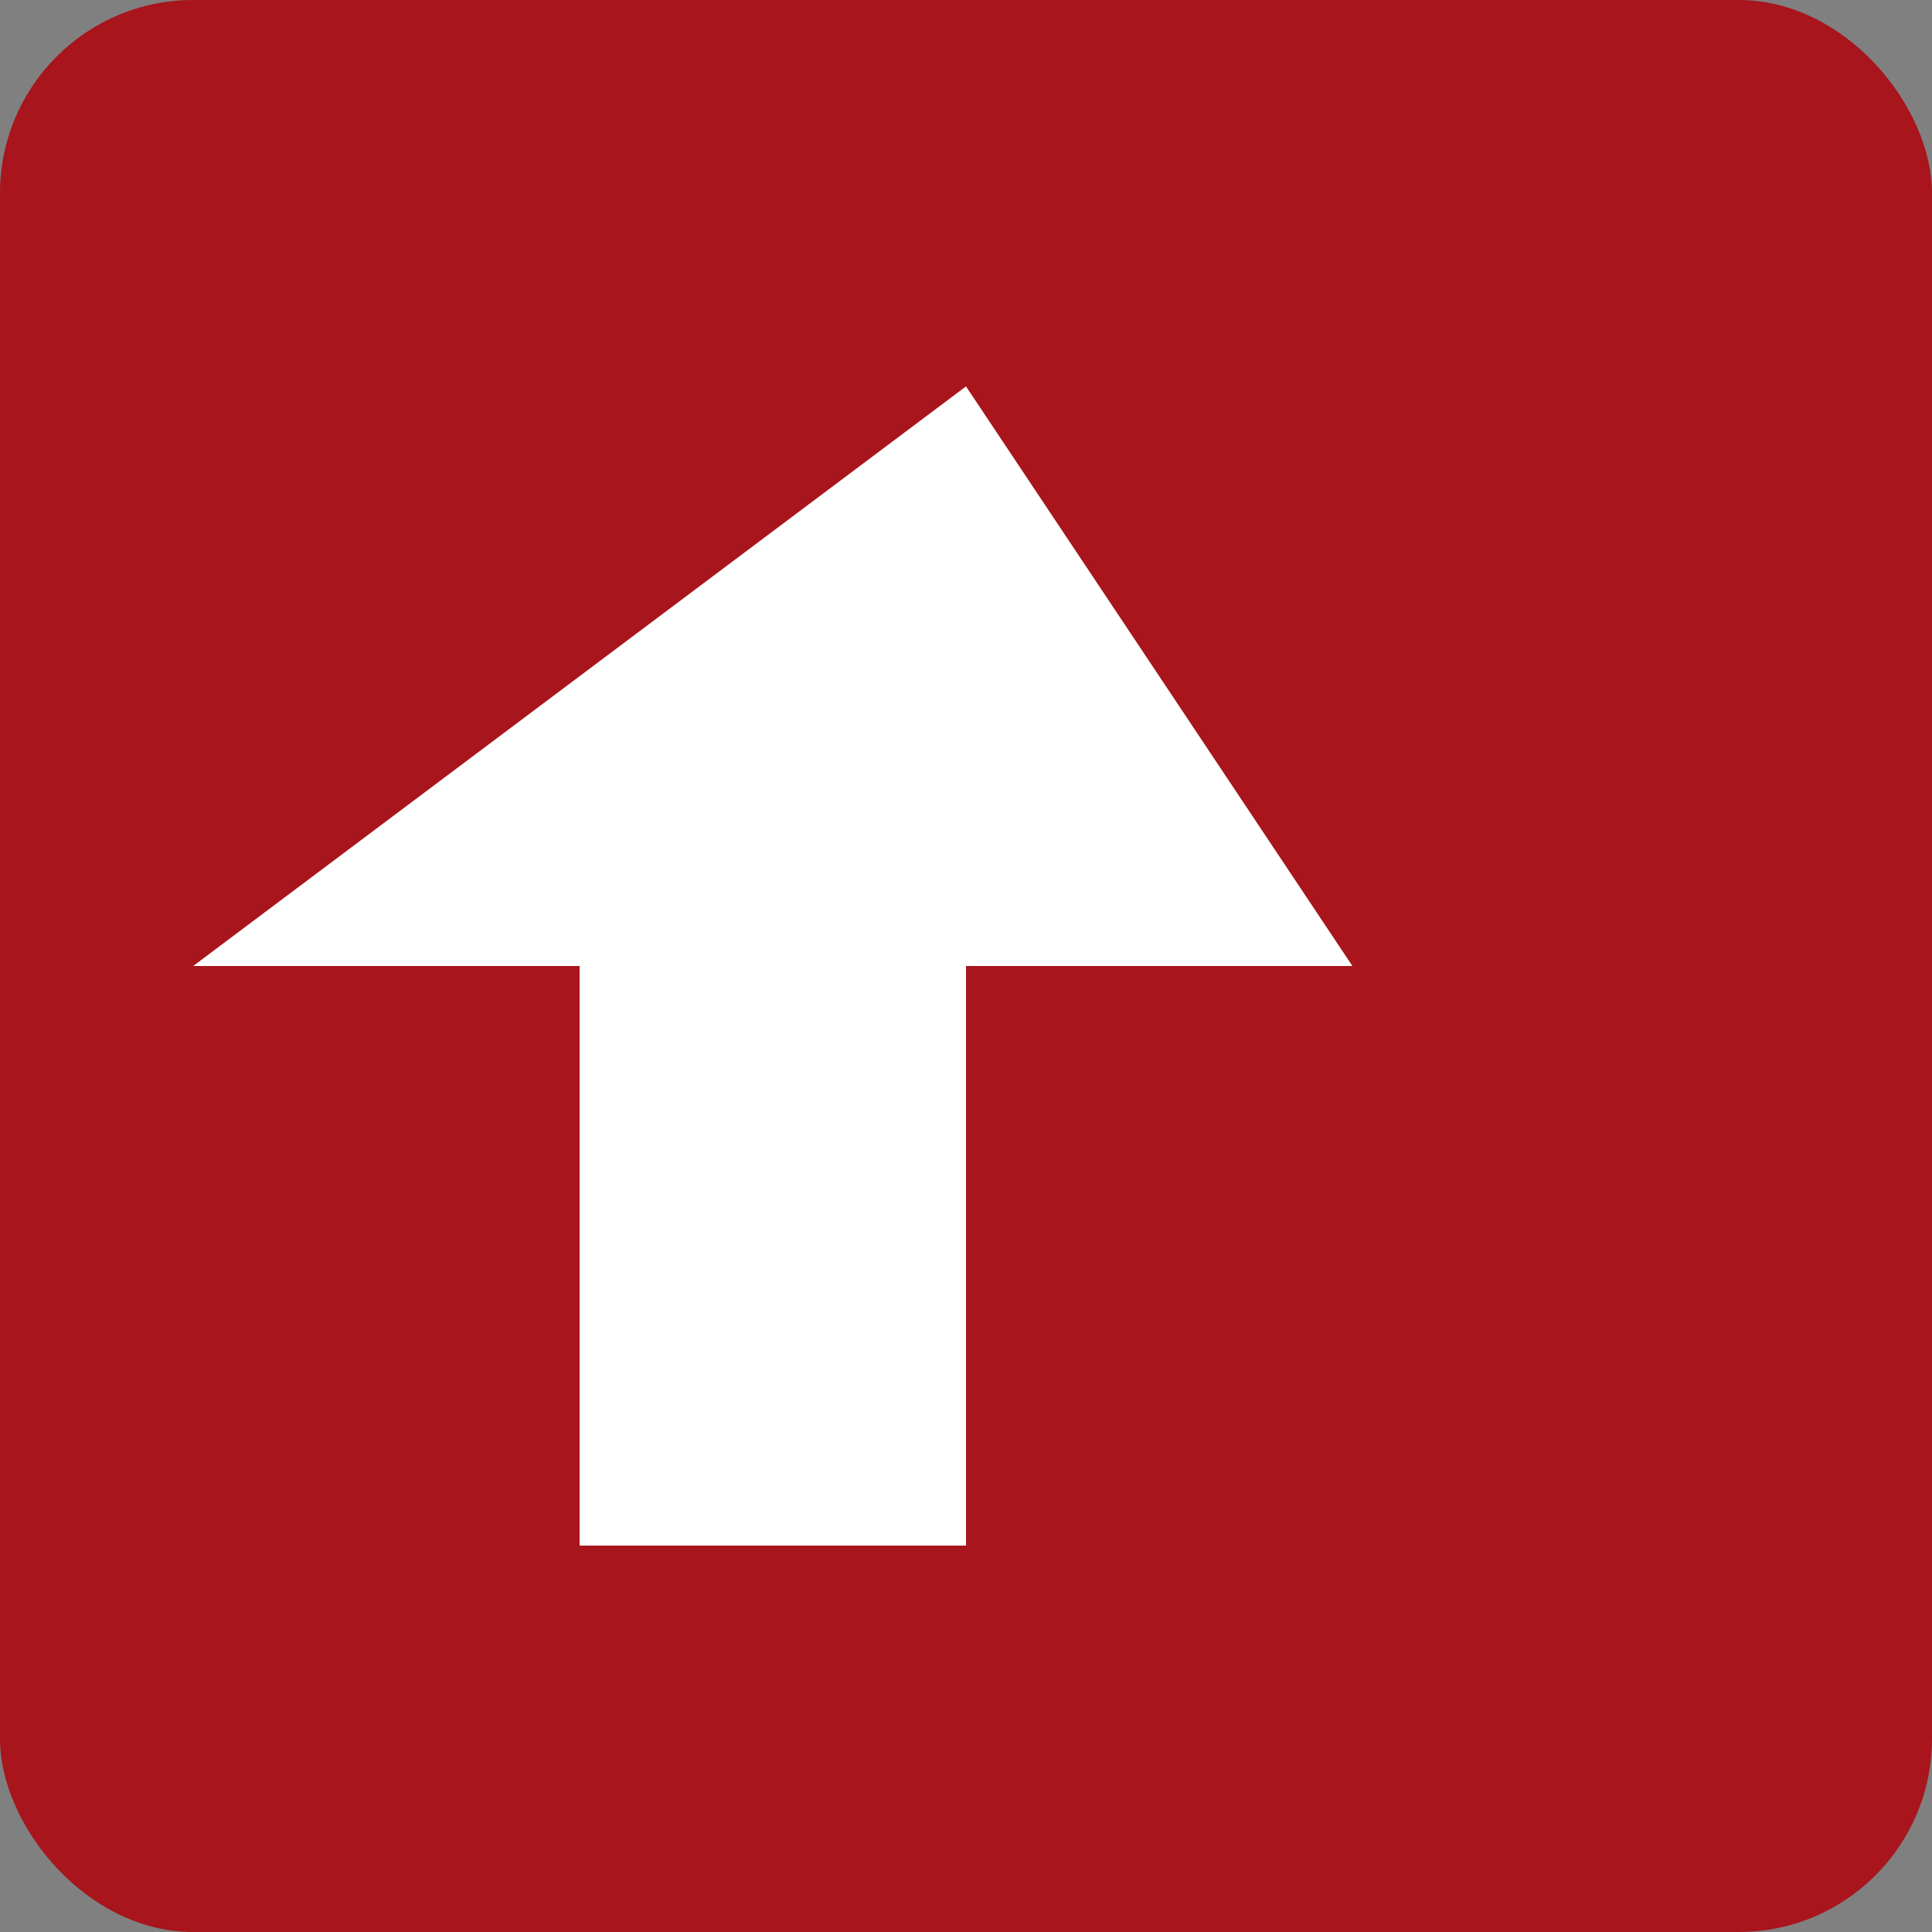 <svg xmlns="http://www.w3.org/2000/svg" viewBox="0 0 100 100">
  <rect x="0" y="0" width="100" height="100" fill="#808080" stroke="none"/>
  <rect width="100" height="100" fill="#A8151C" rx="10"/>
  <path d="M50 20L70 50H50V80H30V50H10L50 20Z" fill="white"/>
</svg>

